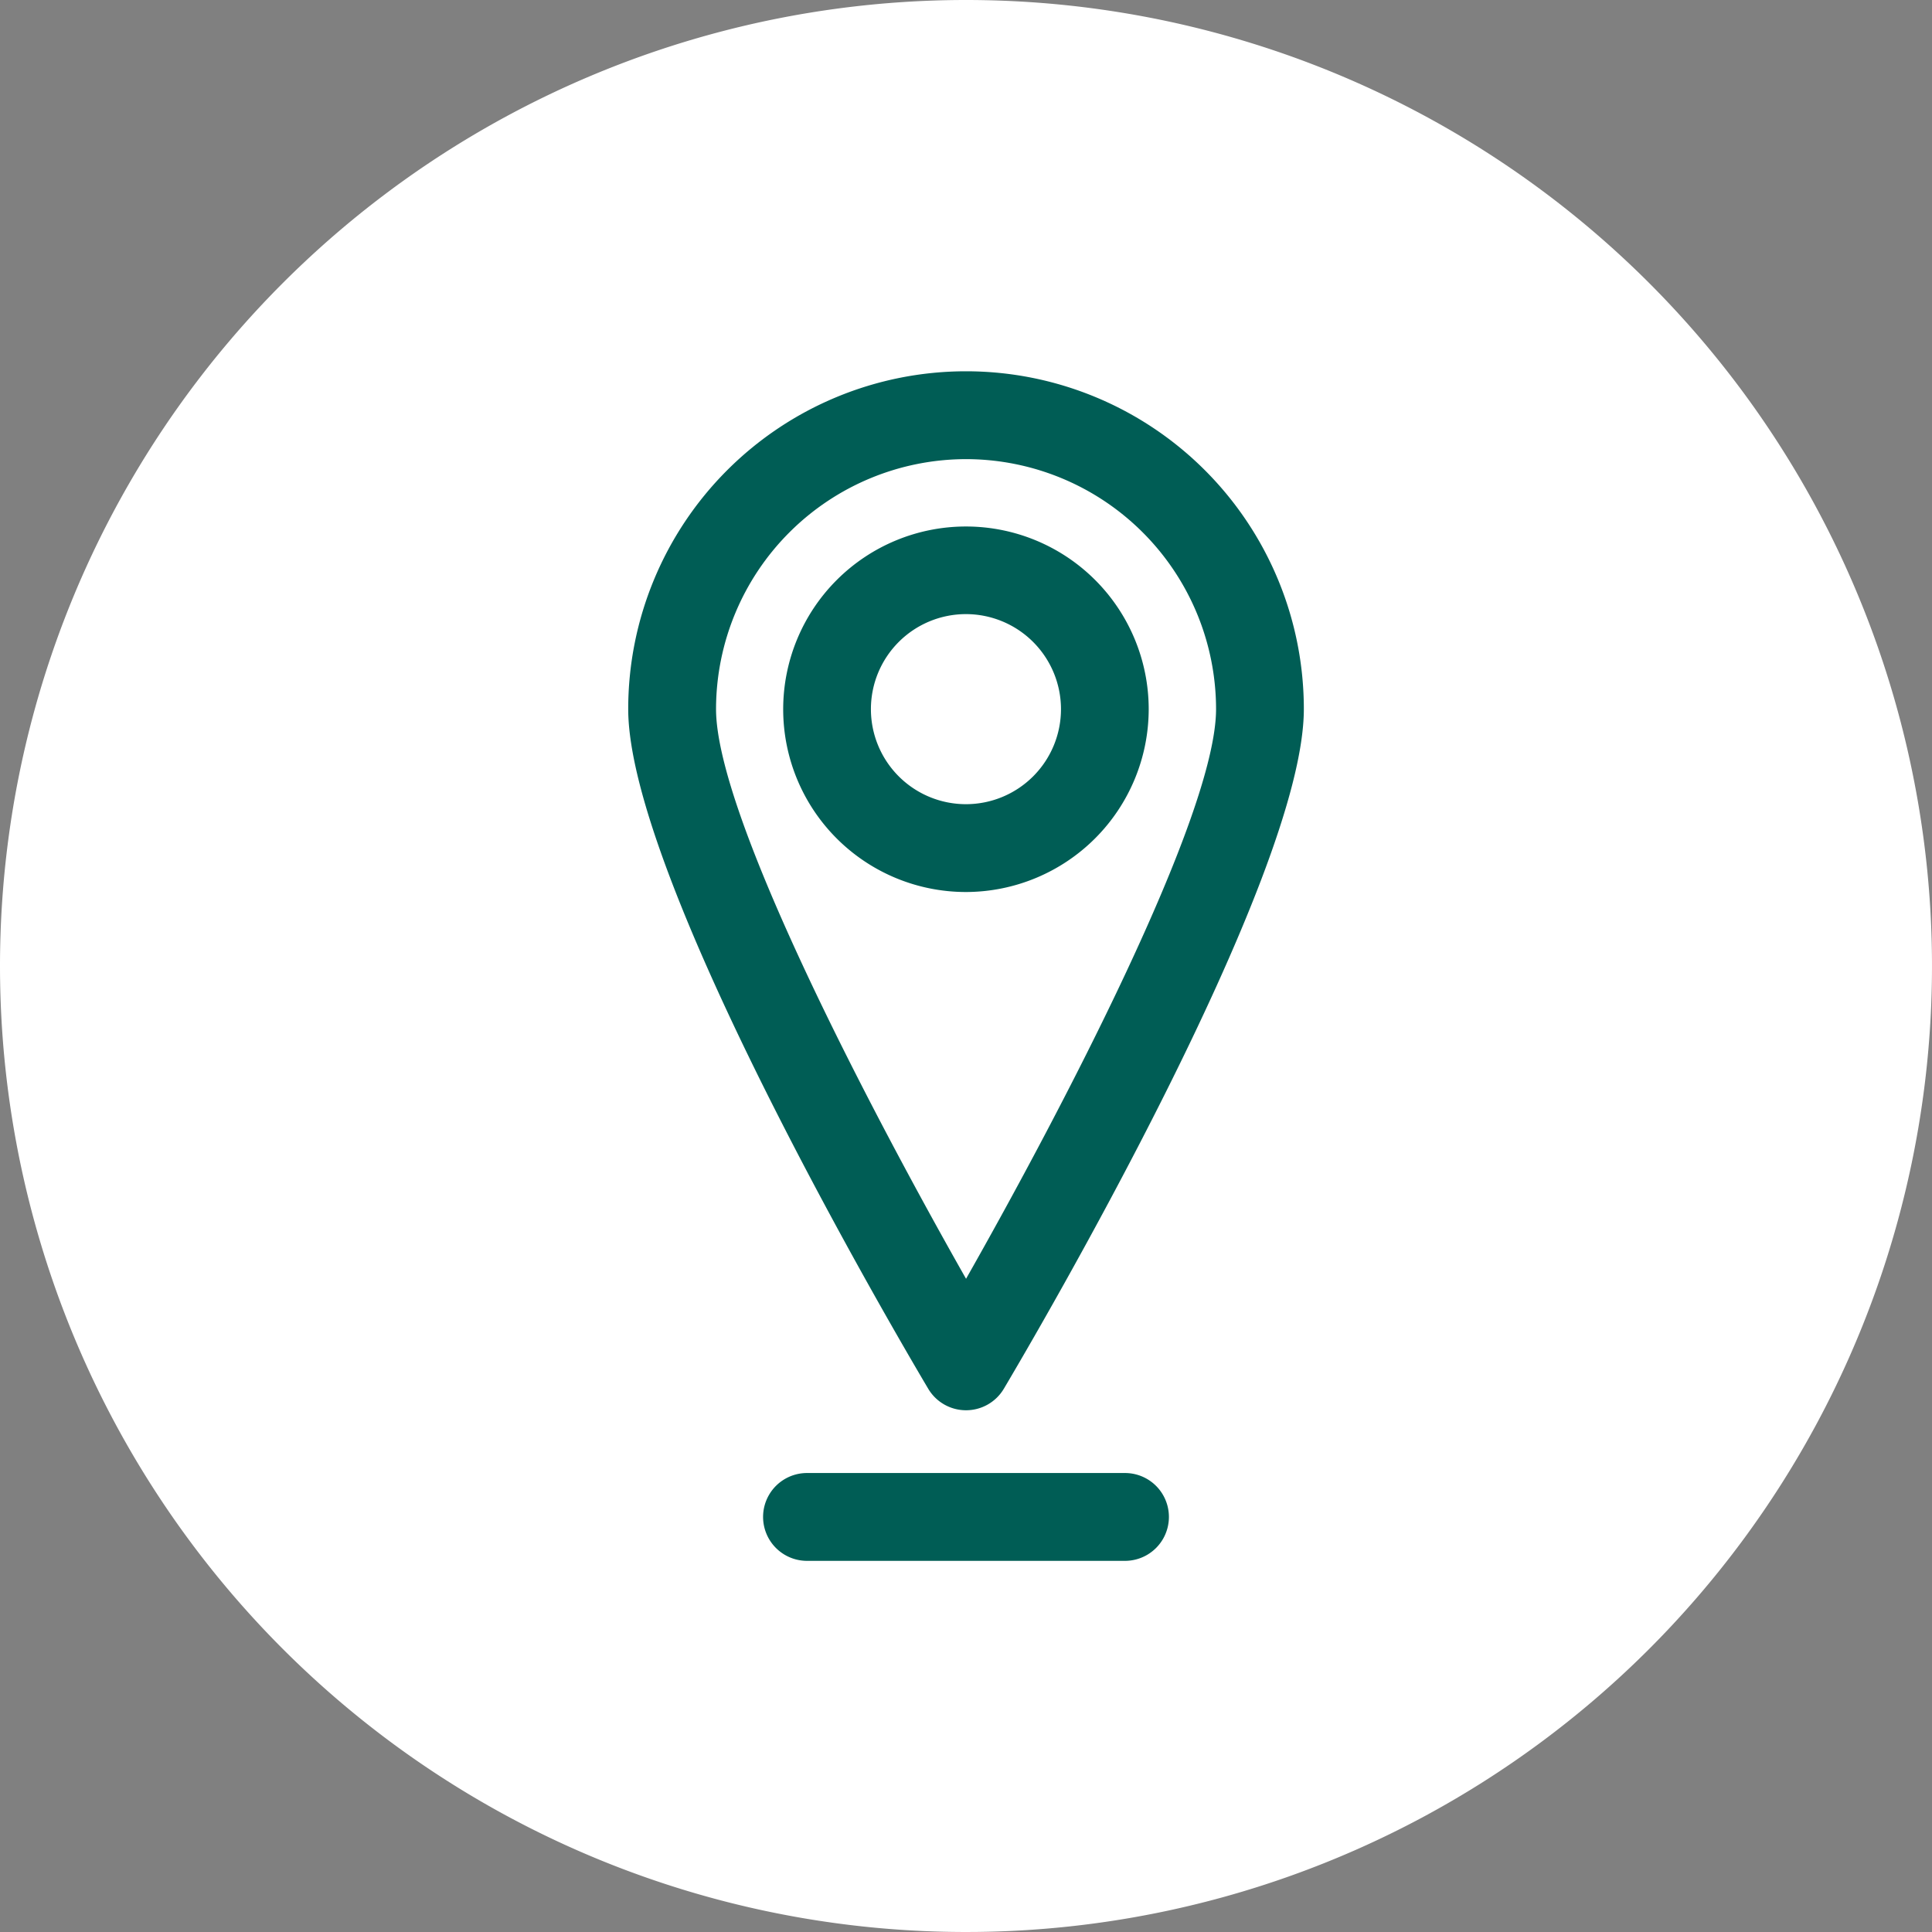 <svg xmlns="http://www.w3.org/2000/svg" xmlns:xlink="http://www.w3.org/1999/xlink" width="37" height="37" viewBox="0 0 37 37"><rect x="0" y="0" width="37" height="37" fill="#808080" stroke="none"/><defs><style>.a{fill:none;}.b{clip-path:url(#a);}.c{fill:#fff;}.d{fill:#005d55;}</style><clipPath id="a"><rect class="a" width="37" height="37"/></clipPath></defs><g class="b"><path class="c" d="M18.5,0A18.5,18.5,0,1,1,0,18.5,18.5,18.5,0,0,1,18.5,0"/><path class="d" d="M27.929,32.582a.841.841,0,0,1-.723-.411c-.588-.991-5.746-9.771-5.746-13.017a6.469,6.469,0,0,1,12.939,0c0,3.246-5.158,12.026-5.746,13.017a.841.841,0,0,1-.723.411m0-18.215a4.793,4.793,0,0,0-4.788,4.787c0,2.048,2.994,7.75,4.788,10.91,1.794-3.161,4.788-8.863,4.788-10.91a4.793,4.793,0,0,0-4.788-4.787" transform="translate(-9.429 -5.574)"/><path class="d" d="M30.255,24.983a3.5,3.5,0,1,1,3.5-3.5,3.506,3.506,0,0,1-3.5,3.5m0-5.322a1.82,1.82,0,1,0,1.82,1.819,1.821,1.821,0,0,0-1.82-1.819" transform="translate(-11.756 -7.9)"/><path class="d" d="M33,52H26.91a.841.841,0,0,1,0-1.682H33A.841.841,0,1,1,33,52" transform="translate(-11.455 -22.108)"/></g></svg>